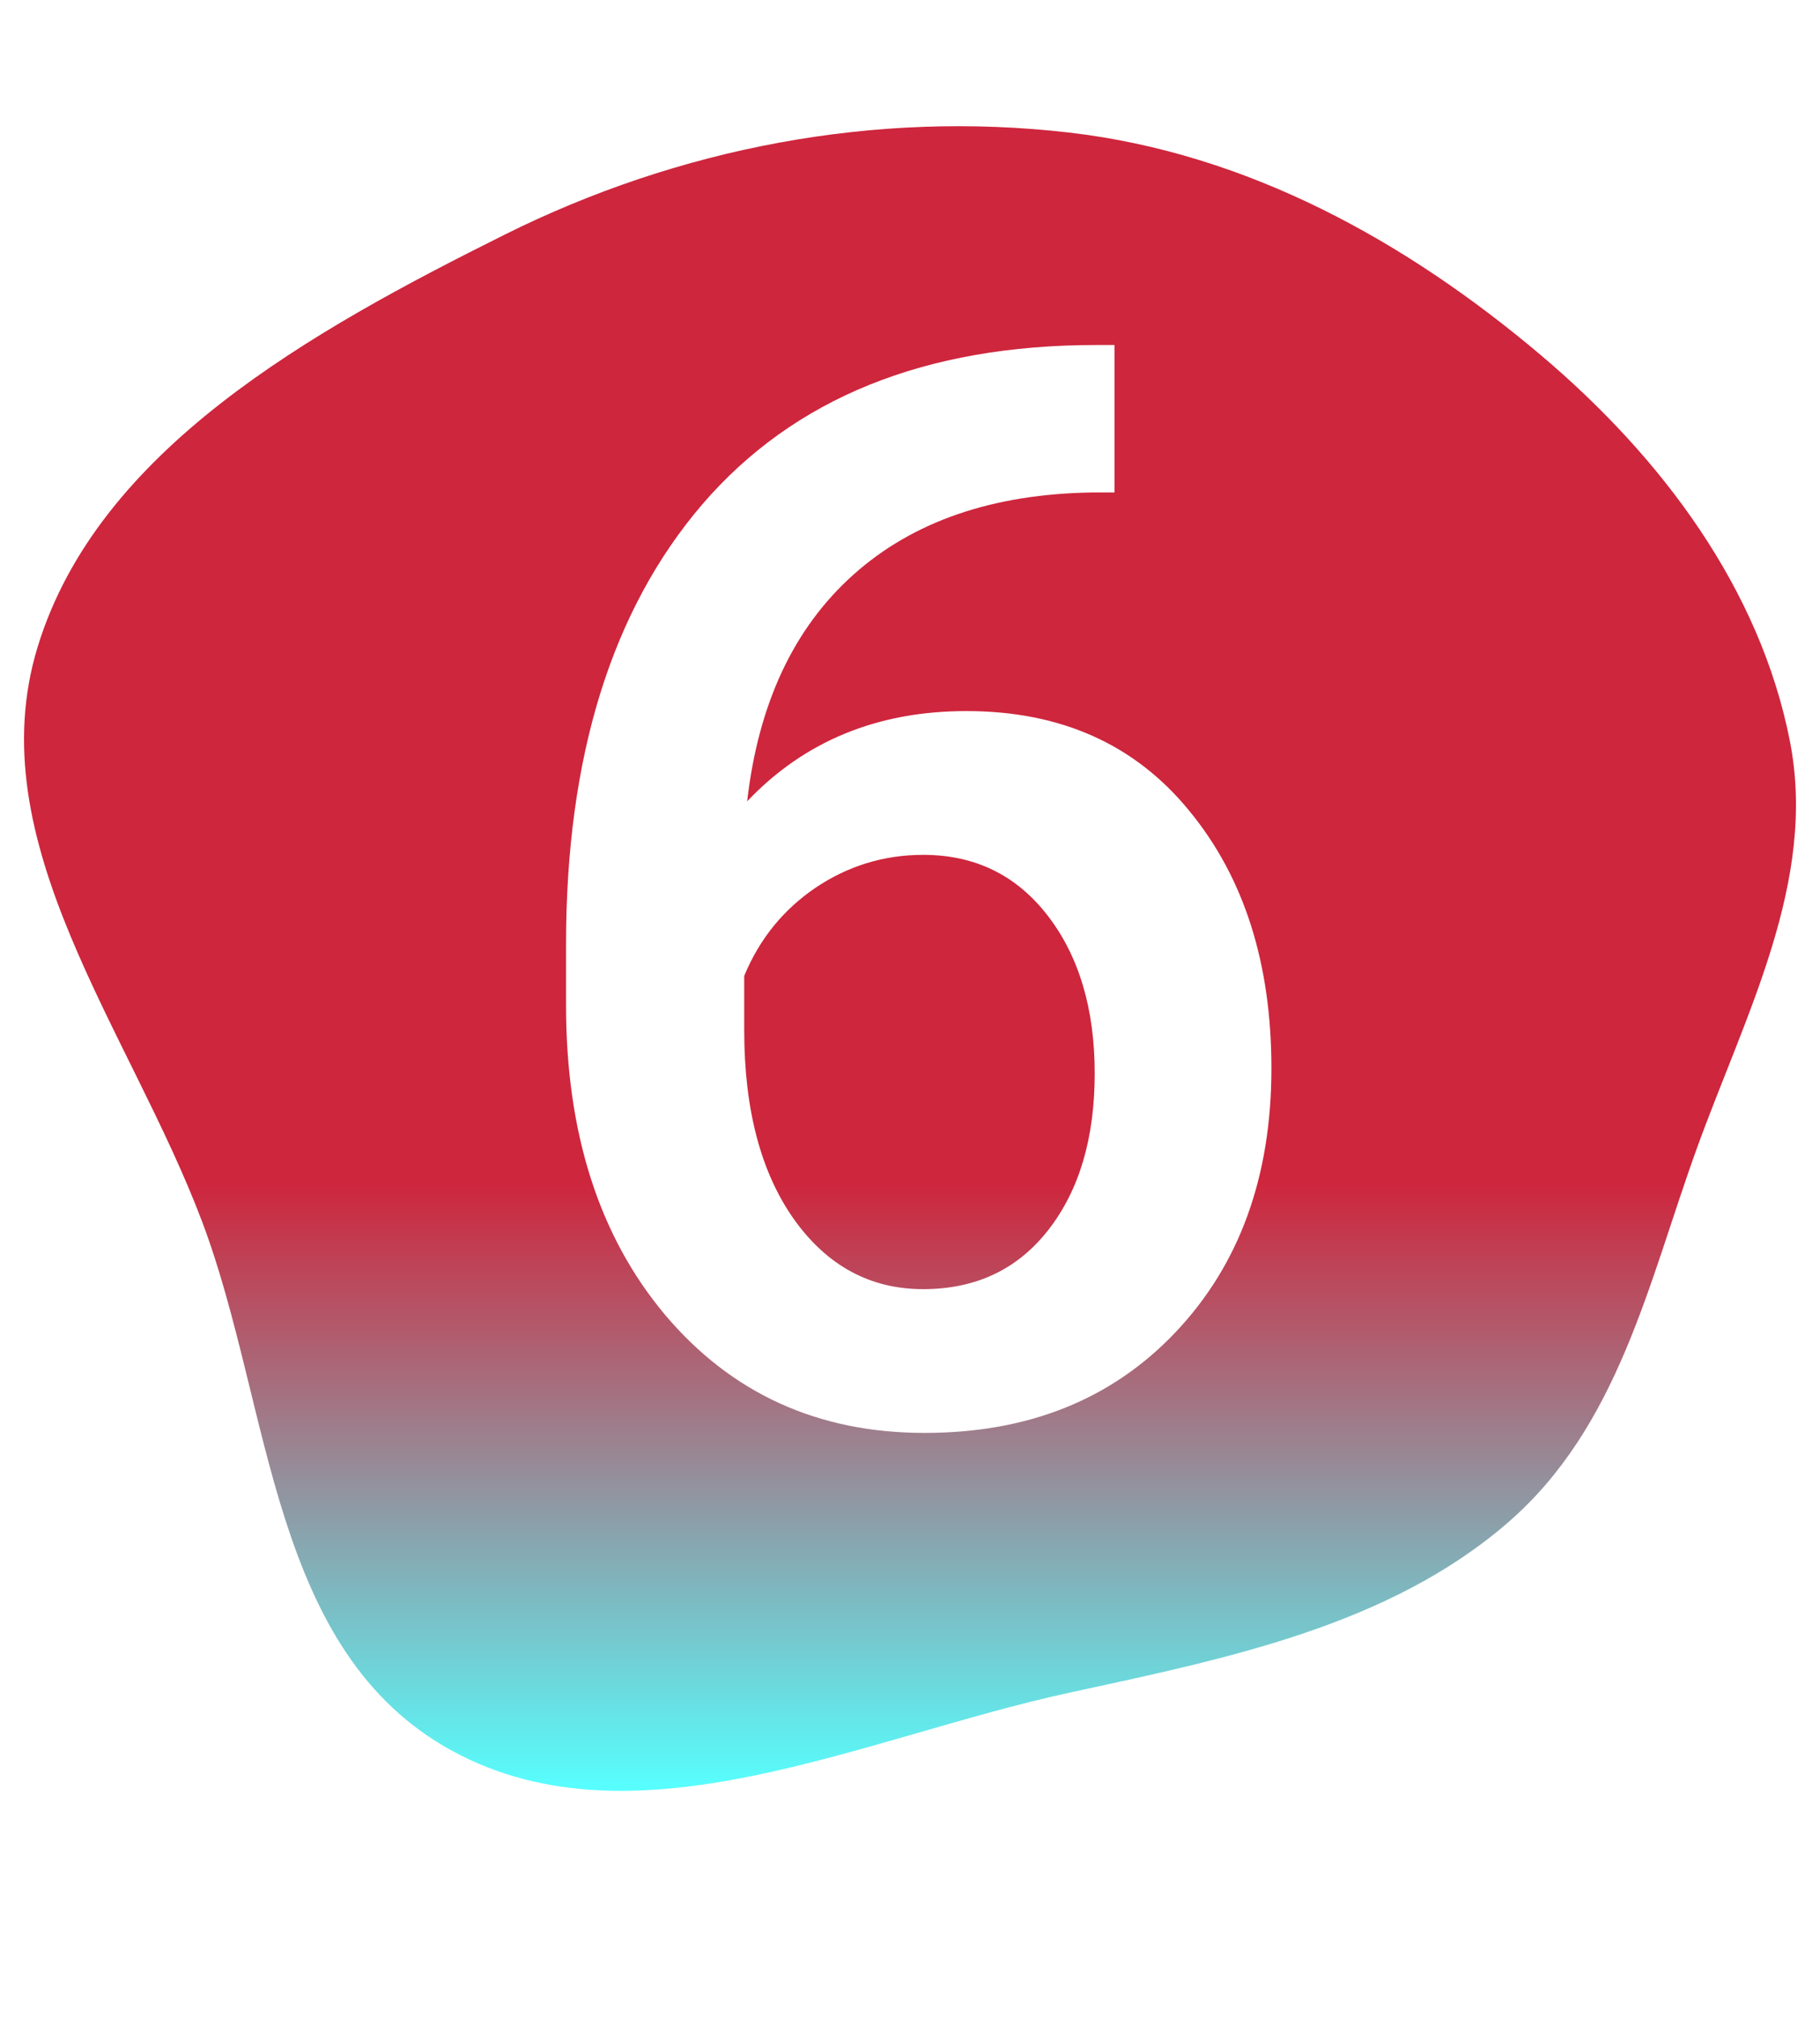 <?xml version="1.0" encoding="UTF-8"?> <svg xmlns="http://www.w3.org/2000/svg" width="303" height="336" viewBox="0 0 303 336" fill="none"> <g filter="url(#filter0_d)"> <path fill-rule="evenodd" clip-rule="evenodd" d="M178.02 18.062C207.813 21.516 234.178 36.235 256.437 55.022C276.831 72.236 293.03 94.089 297.987 119.32C302.576 142.683 290.551 164.791 282.422 187.301C274.398 209.525 269.458 233.418 251.027 249.371C231.227 266.51 204.335 271.974 178.02 277.671C143.682 285.106 105.855 303.927 75.382 287.4C44.908 270.874 45.357 230.42 33.691 199.398C21.671 167.437 -3.702 136.198 6.273 103.631C16.318 70.837 51.774 51.111 84.033 35.039C112.885 20.664 145.558 14.3 178.02 18.062Z" fill="url(#paint0_linear)"></path> </g> <g filter="url(#filter1_d)"> <path d="M185.546 53.411V77.947H181.884C165.282 78.191 152.017 82.749 142.089 91.619C132.16 100.49 126.26 113.063 124.389 129.339C133.91 119.329 146.076 114.324 160.888 114.324C176.594 114.324 188.964 119.858 197.997 130.926C207.112 141.993 211.669 156.276 211.669 173.772C211.669 191.839 206.339 206.487 195.678 217.718C185.098 228.867 171.182 234.441 153.93 234.441C136.189 234.441 121.785 227.89 110.717 214.788C99.731 201.686 94.237 184.515 94.237 163.274V153.143C94.237 121.974 101.806 97.56 116.942 79.9C132.16 62.241 154.011 53.411 182.494 53.411H185.546ZM153.686 138.25C147.175 138.25 141.194 140.081 135.741 143.743C130.37 147.405 126.423 152.288 123.9 158.392V167.425C123.9 180.608 126.667 191.106 132.201 198.919C137.735 206.65 144.896 210.516 153.686 210.516C162.475 210.516 169.433 207.22 174.56 200.628C179.687 194.036 182.25 185.369 182.25 174.627C182.25 163.885 179.646 155.136 174.438 148.382C169.229 141.627 162.312 138.25 153.686 138.25Z" fill="white"></path> </g> <defs> <filter id="filter0_d" x="0" y="17" width="303" height="285" filterUnits="userSpaceOnUse" color-interpolation-filters="sRGB"> <feFlood flood-opacity="0" result="BackgroundImageFix"></feFlood> <feColorMatrix in="SourceAlpha" type="matrix" values="0 0 0 0 0 0 0 0 0 0 0 0 0 0 0 0 0 0 127 0"></feColorMatrix> <feOffset dy="4"></feOffset> <feGaussianBlur stdDeviation="2"></feGaussianBlur> <feColorMatrix type="matrix" values="0 0 0 0 0 0 0 0 0 0 0 0 0 0 0 0 0 0 0.25 0"></feColorMatrix> <feBlend mode="normal" in2="BackgroundImageFix" result="effect1_dropShadow"></feBlend> <feBlend mode="normal" in="SourceGraphic" in2="effect1_dropShadow" result="shape"></feBlend> </filter> <filter id="filter1_d" x="90.237" y="53.41" width="125.432" height="189.03" filterUnits="userSpaceOnUse" color-interpolation-filters="sRGB"> <feFlood flood-opacity="0" result="BackgroundImageFix"></feFlood> <feColorMatrix in="SourceAlpha" type="matrix" values="0 0 0 0 0 0 0 0 0 0 0 0 0 0 0 0 0 0 127 0"></feColorMatrix> <feOffset dy="4"></feOffset> <feGaussianBlur stdDeviation="2"></feGaussianBlur> <feColorMatrix type="matrix" values="0 0 0 0 0 0 0 0 0 0 0 0 0 0 0 0 0 0 0.25 0"></feColorMatrix> <feBlend mode="normal" in2="BackgroundImageFix" result="effect1_dropShadow"></feBlend> <feBlend mode="normal" in="SourceGraphic" in2="effect1_dropShadow" result="shape"></feBlend> </filter> <linearGradient id="paint0_linear" x1="151.5" y1="17" x2="151.5" y2="294" gradientUnits="userSpaceOnUse"> <stop stop-color="#CE263D"></stop> <stop offset="0.635" stop-color="#CE263D"></stop> <stop offset="1" stop-color="#57FFFF"></stop> </linearGradient> </defs> </svg> 